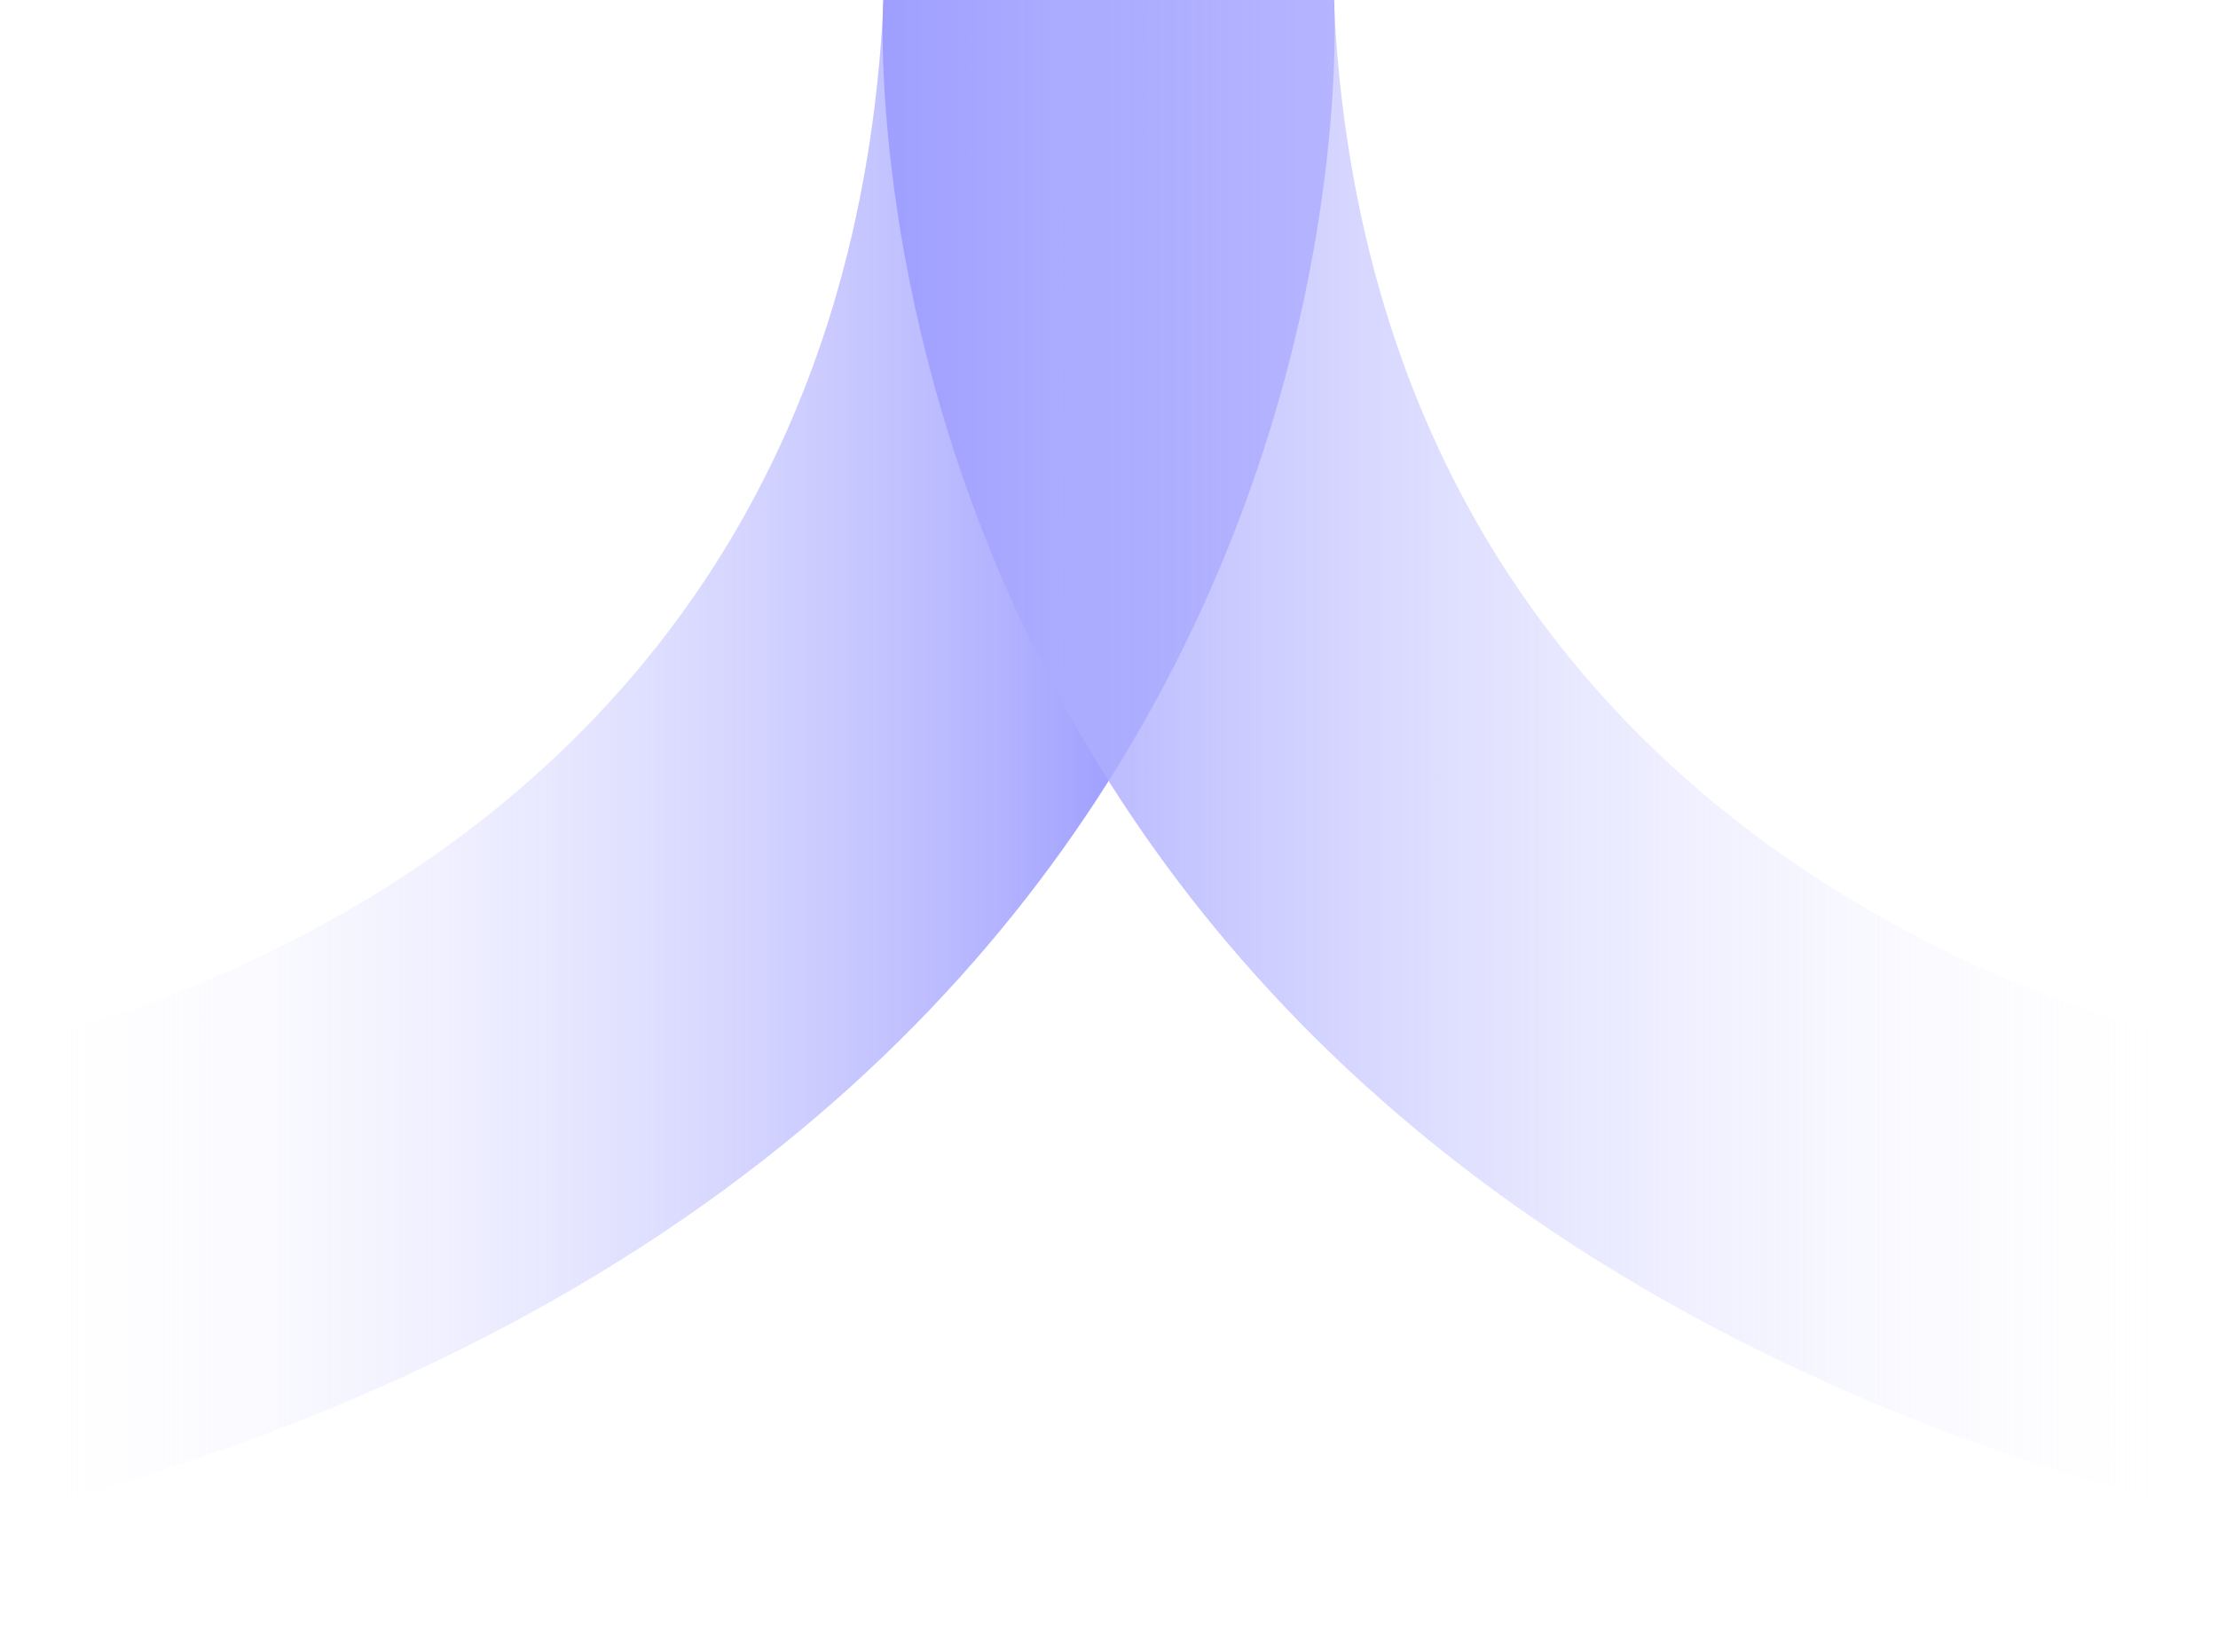 <?xml version="1.0" encoding="UTF-8" standalone="no"?>
<svg
   id="Layer_1"
   viewBox="0 0 1080 804.25"
   version="1.1"
   sodipodi:docname="trusted-gradient-curves-purple.svg"
   inkscape:version="1.4 (e7c3feb1, 2024-10-09)"
   xmlns:inkscape="http://www.inkscape.org/namespaces/inkscape"
   xmlns:sodipodi="http://sodipodi.sourceforge.net/DTD/sodipodi-0.dtd"
   xmlns:xlink="http://www.w3.org/1999/xlink"
   xmlns="http://www.w3.org/2000/svg"
   xmlns:svg="http://www.w3.org/2000/svg">
  <sodipodi:namedview
     id="namedview3"
     pagecolor="#ffffff"
     bordercolor="#000000"
     borderopacity="0.25"
     inkscape:showpageshadow="2"
     inkscape:pageopacity="0.0"
     inkscape:pagecheckerboard="0"
     inkscape:deskcolor="#d1d1d1"
     inkscape:zoom="0.5172521"
     inkscape:cx="538.42218"
     inkscape:cy="397.29177"
     inkscape:window-width="1512"
     inkscape:window-height="916"
     inkscape:window-x="0"
     inkscape:window-y="38"
     inkscape:window-maximized="0"
     inkscape:current-layer="Layer_1" />
  <defs
     id="defs2">
    <linearGradient
       id="linearGradient4"
       x1="-3.33"
       y1="369.72"
       x2="548.32"
       y2="369.72"
       gradientUnits="userSpaceOnUse">
      <stop
         offset="0"
         stop-color="#fff"
         stop-opacity="0"
         id="stop3" />
      <stop
         offset="1"
         stop-color="#0c6"
         id="stop4"
         style="stop-color:#9e9eff;stop-opacity:1;" />
    </linearGradient>
    <style
       id="style1">.cls-1{fill:url(#linear-gradient-2);}.cls-2{fill:url(#linear-gradient);}</style>
    <linearGradient
       id="linear-gradient"
       x1="-3.33"
       y1="369.72"
       x2="548.32"
       y2="369.72"
       gradientUnits="userSpaceOnUse">
      <stop
         offset="0"
         stop-color="#fff"
         stop-opacity="0"
         id="stop1" />
      <stop
         offset="1"
         stop-color="#0c6"
         id="stop2"
         style="stop-color:#9e9eff;stop-opacity:1;" />
    </linearGradient>
    <linearGradient
       id="linear-gradient-2"
       x1="5454.45"
       x2="6107.67"
       gradientTransform="translate(6537.44) rotate(-180) scale(1 -1)"
       xlink:href="#linearGradient4" />
  </defs>
  <path
     class="cls-2"
     d="M430.24-.09h219.34S685.28,566.1-3.33,739.53v-229.54S409.83,441.13,430.24-.09Z"
     id="path2" />
  <path
     class="cls-1"
     d="M649.42-.09h-219.34s-35.71,566.19,652.91,739.62v-229.54S669.82,441.13,649.42-.09Z"
     id="path3" />
</svg>
